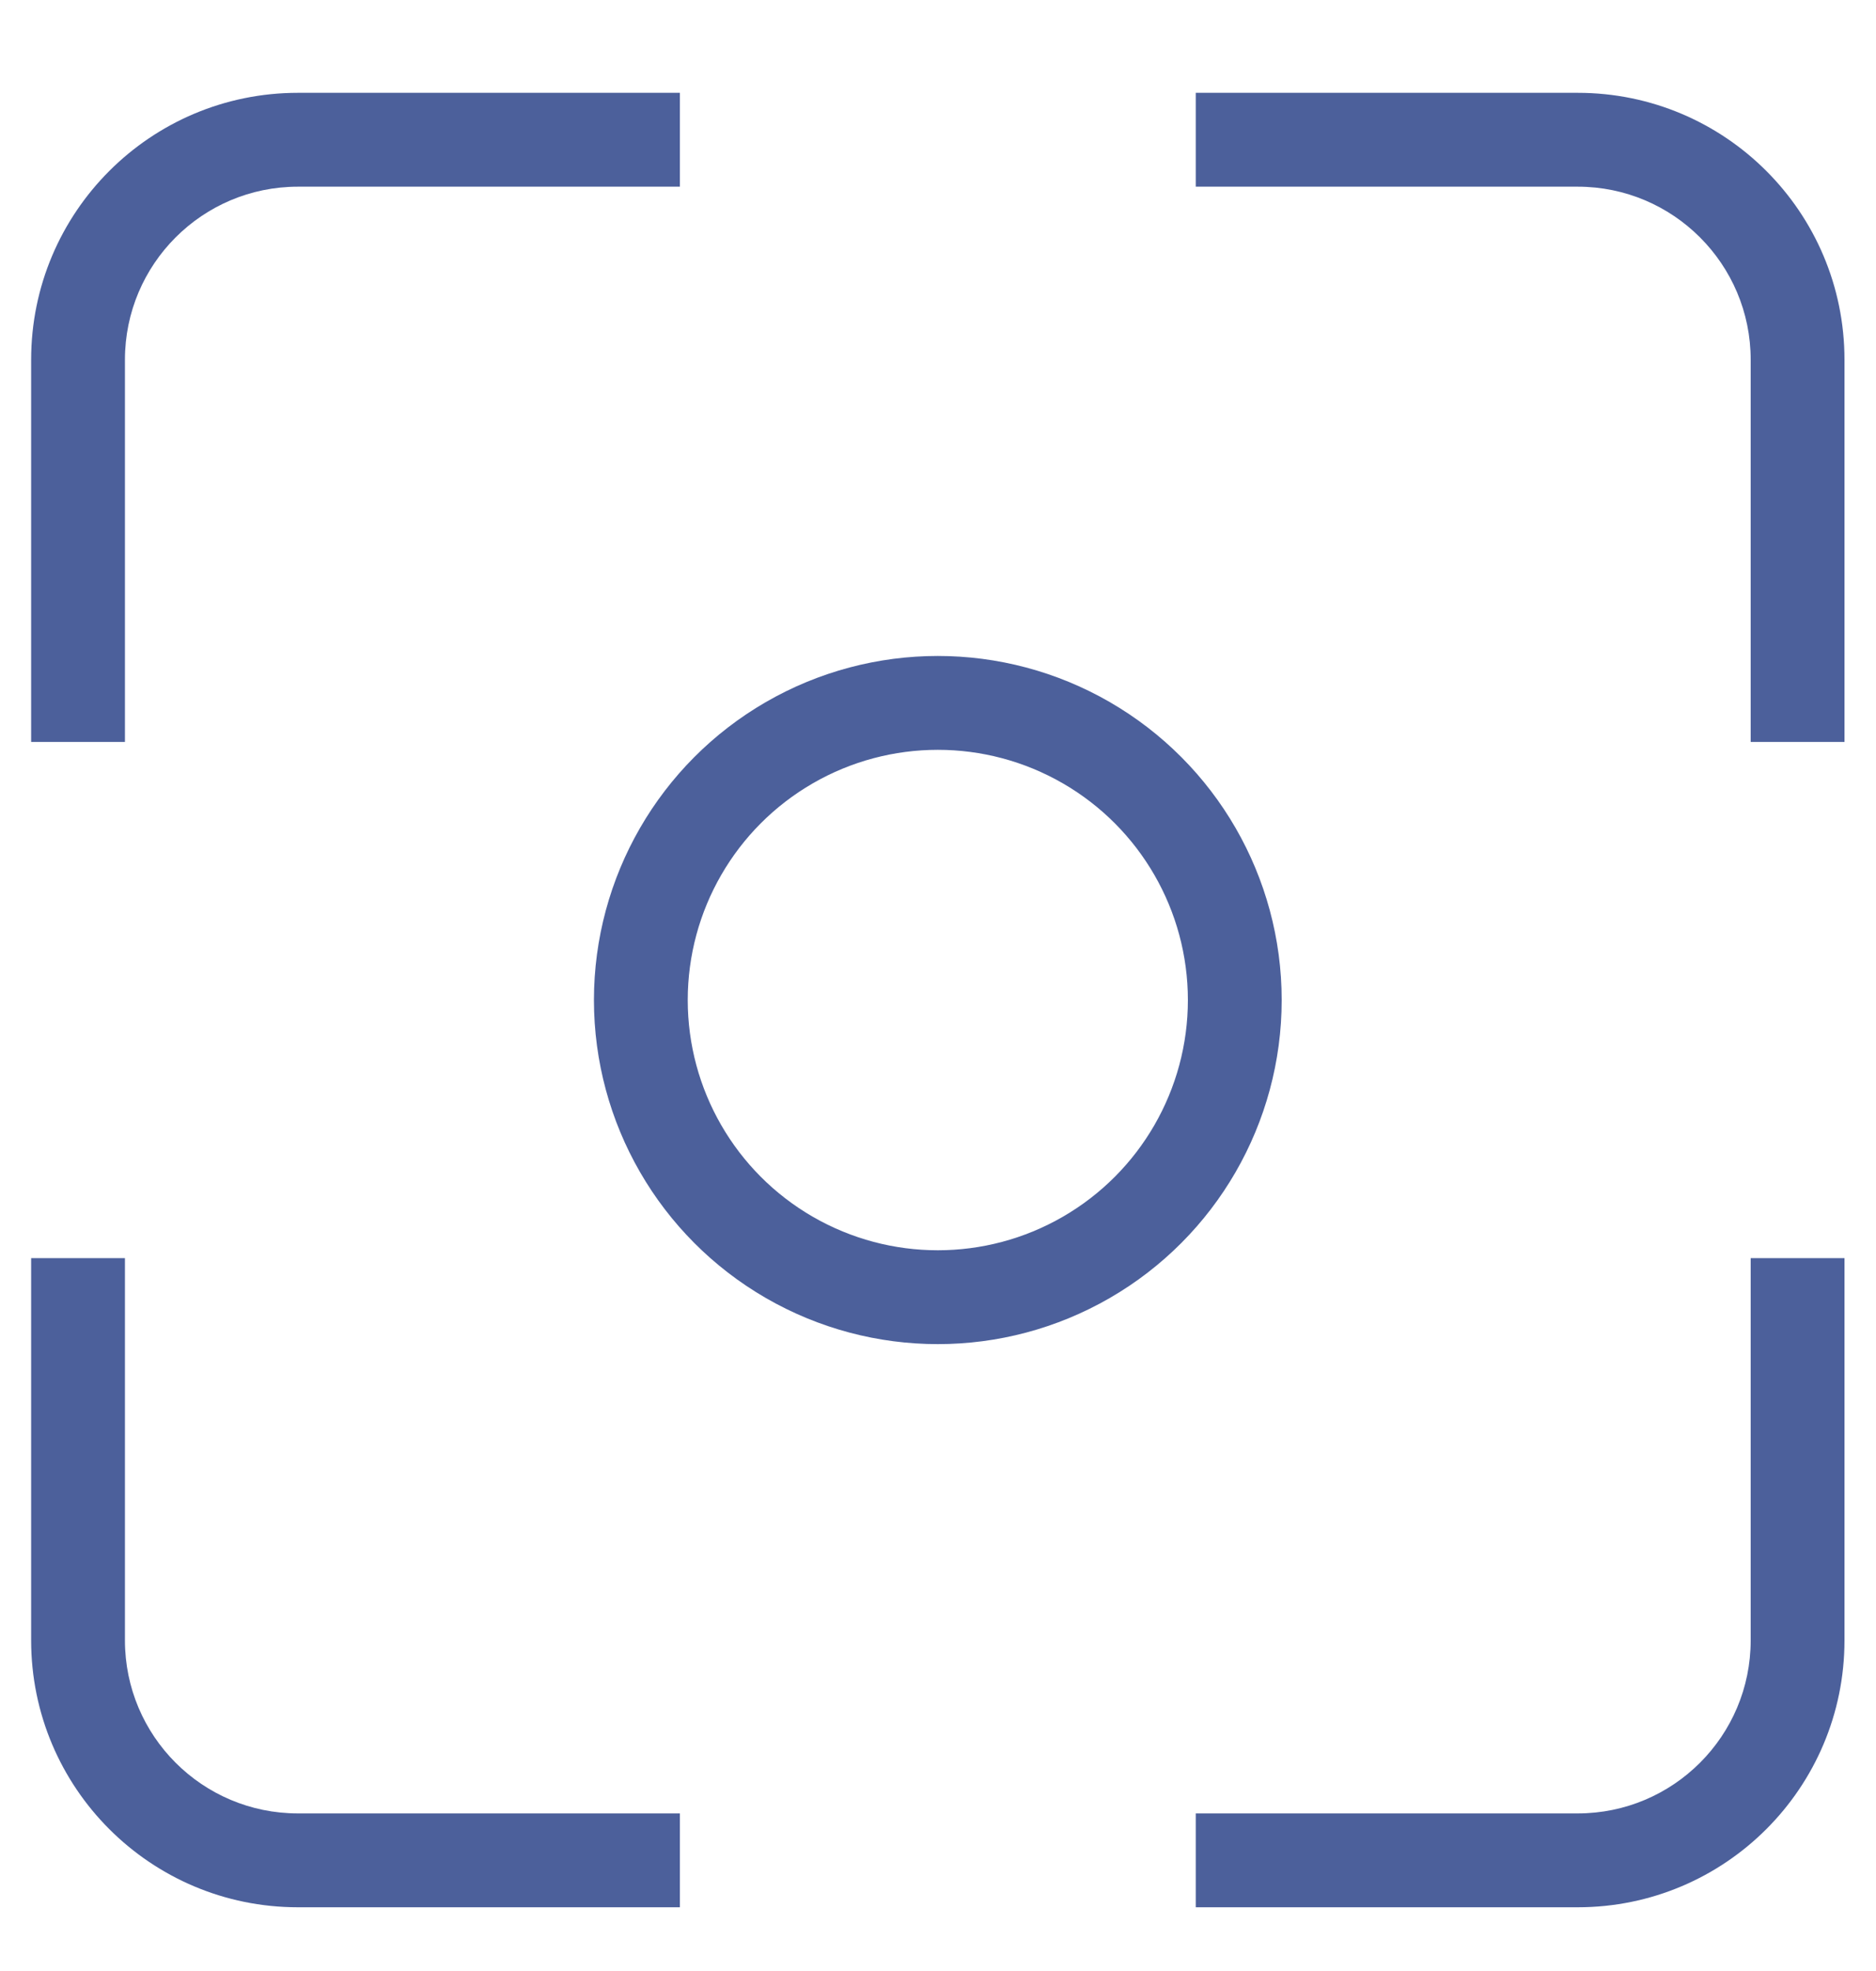 <svg width="20" height="21" viewBox="0 0 20 21" fill="none" xmlns="http://www.w3.org/2000/svg">
<g clip-path="url(#clip0_392_7503)">
<path fill-rule="evenodd" clip-rule="evenodd" d="M7.248 0.989H3.176C1.605 0.989 0.332 2.262 0.332 3.833V7.905H1.332V3.833C1.332 2.815 2.158 1.989 3.176 1.989H7.248V0.989ZM12.748 1.989V0.989H16.82C18.391 0.989 19.664 2.262 19.664 3.833V7.905H18.664V3.833C18.664 2.815 17.838 1.989 16.82 1.989H12.748ZM12.748 19.321H16.82C17.838 19.321 18.664 18.496 18.664 17.477V13.405H19.664V17.477C19.664 19.048 18.391 20.321 16.82 20.321H12.748V19.321ZM1.332 13.405V17.477C1.332 18.496 2.158 19.321 3.176 19.321H7.248V20.321H3.176C1.605 20.321 0.332 19.048 0.332 17.477V13.405H1.332Z" fill="#4C609B"/>
<circle cx="9.998" cy="10.655" r="3.166" stroke="#4C609B"/>
</g>
<defs>
<clipPath id="clip0_392_7503">
<rect width="20" height="20" fill="white" transform="translate(0 0.5)"/>
</clipPath>
</defs>
</svg>
